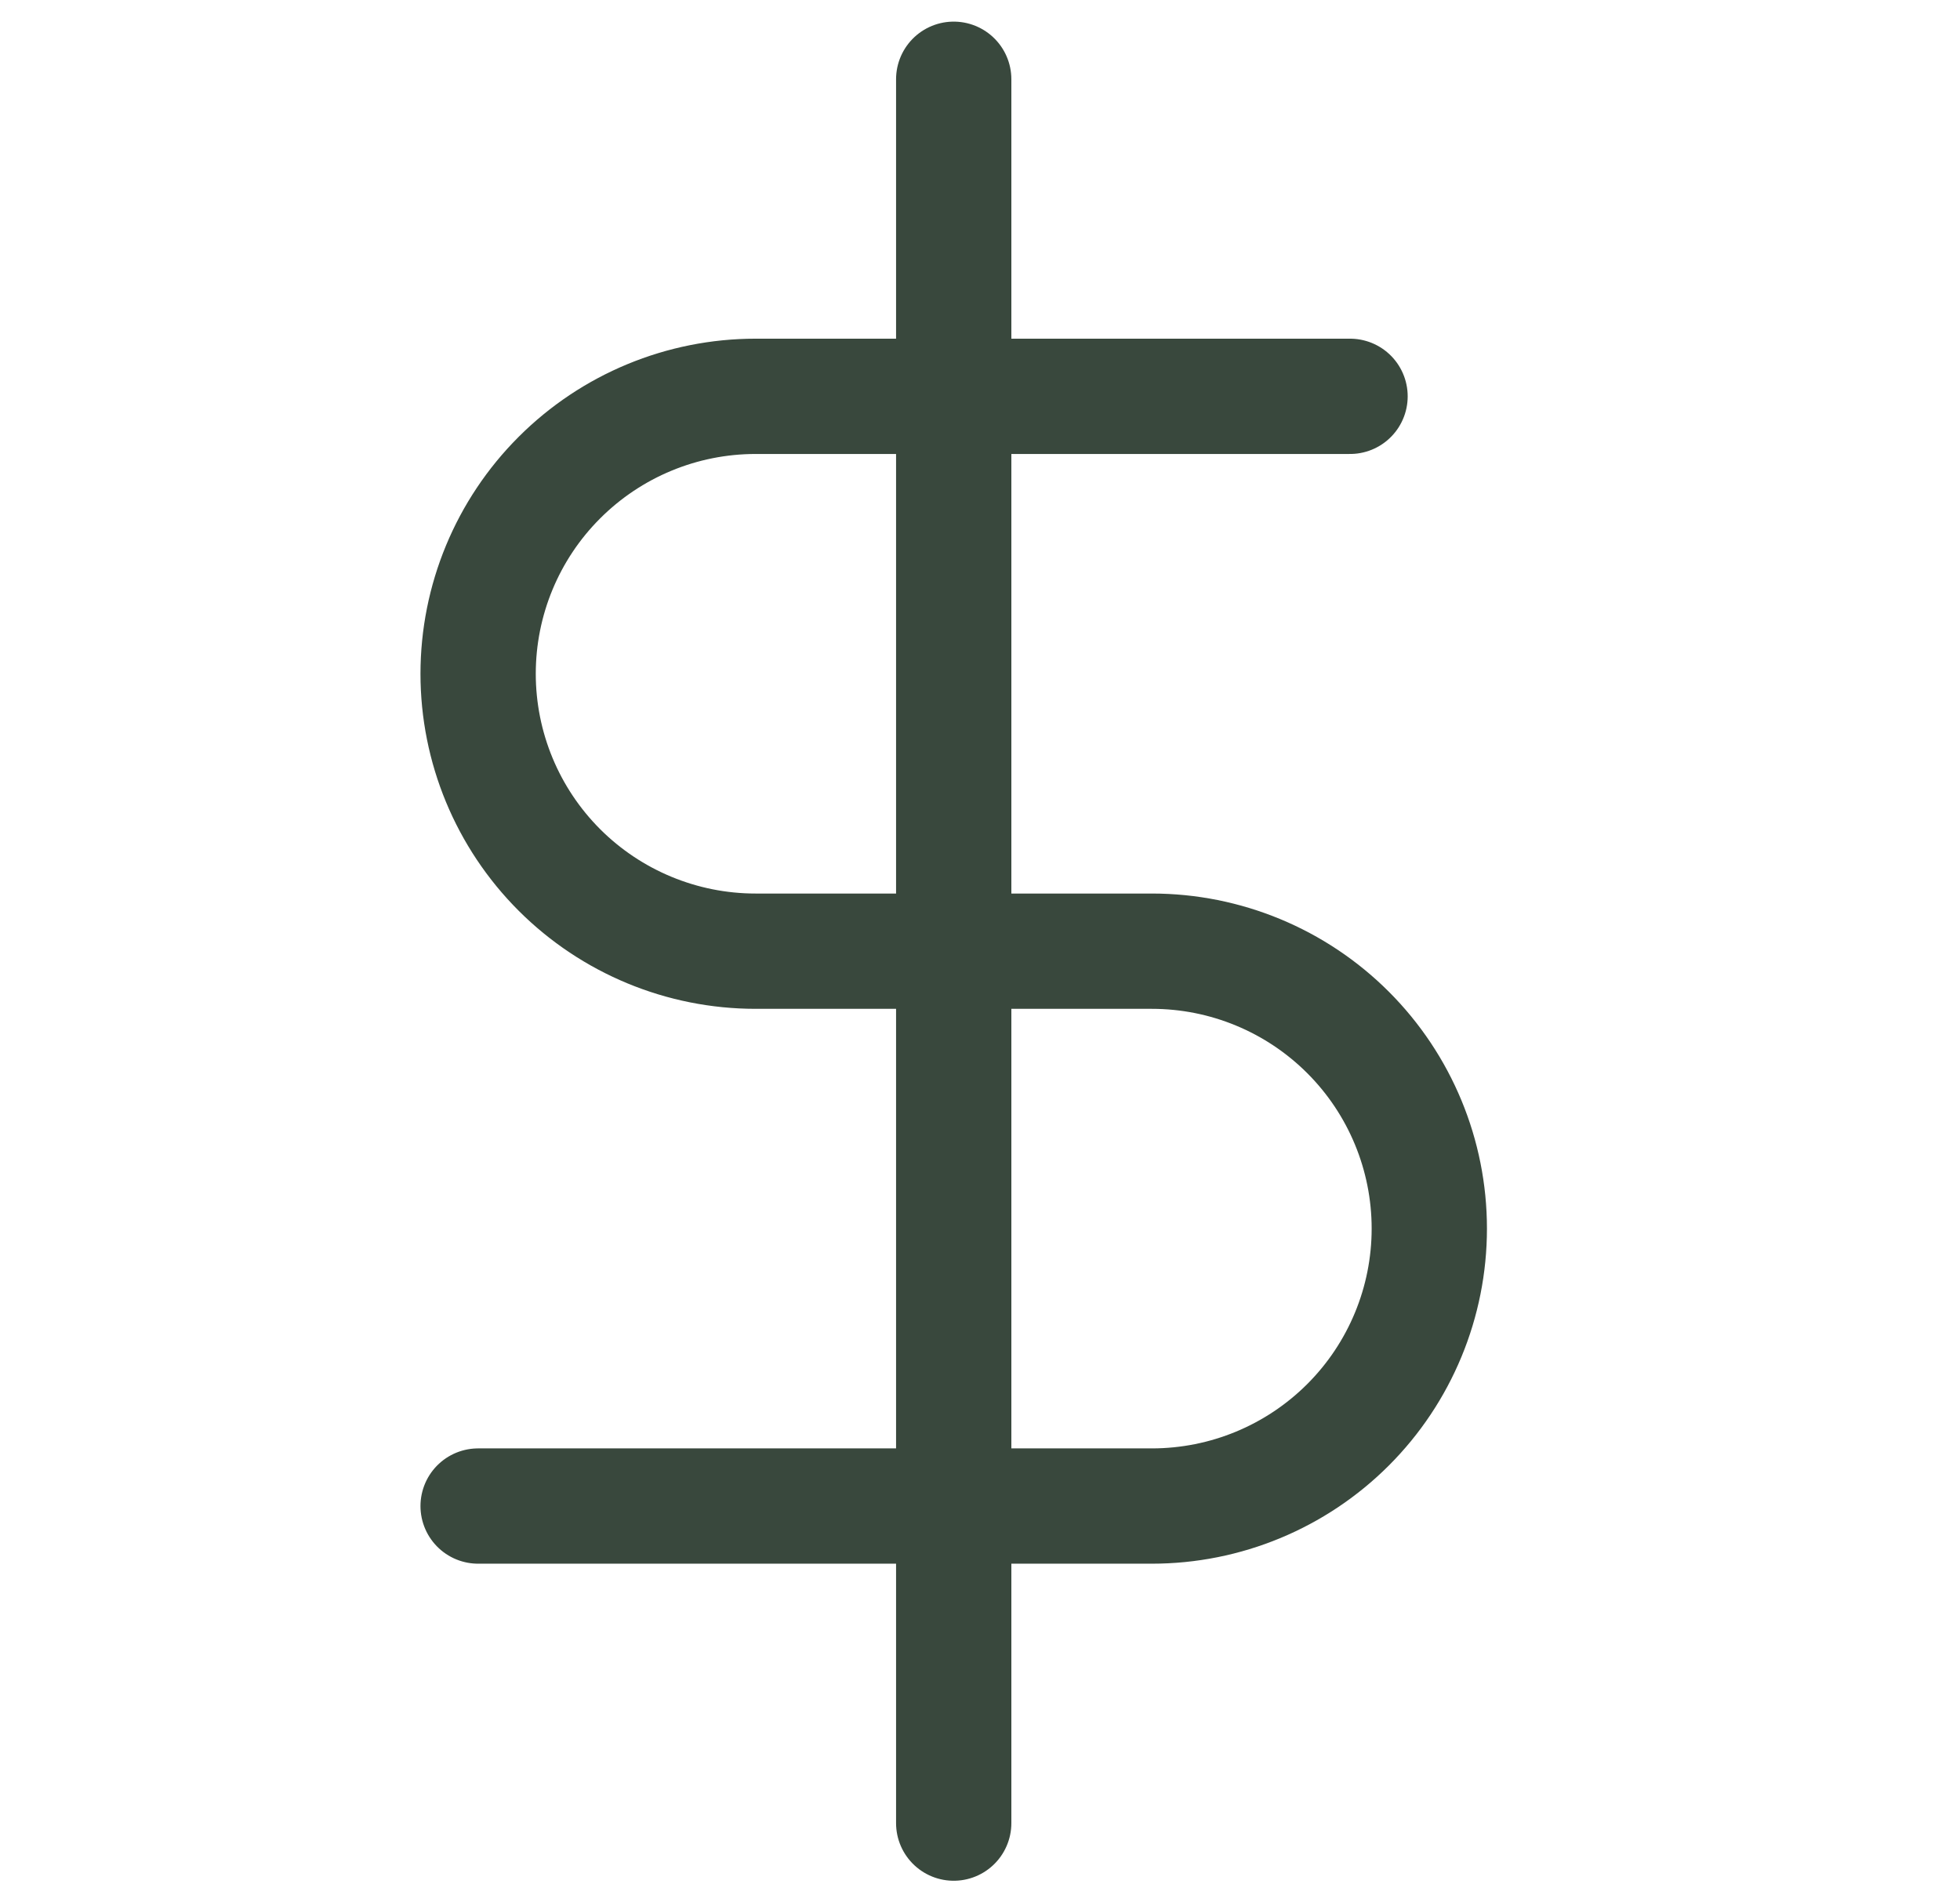 <svg width="34" height="33" viewBox="0 0 34 33" fill="none" xmlns="http://www.w3.org/2000/svg">
<g id="dollar-sign">
<path id="Vector" d="M16.544 1.375V31.625" stroke="#39483D" stroke-width="2" stroke-linecap="round" stroke-linejoin="round"/>
<path id="Vector_2" d="M23.419 6.875H13.107C11.831 6.875 10.607 7.382 9.704 8.285C8.801 9.187 8.294 10.411 8.294 11.688C8.294 12.964 8.801 14.188 9.704 15.091C10.607 15.993 11.831 16.5 13.107 16.5H19.982C21.258 16.5 22.482 17.007 23.385 17.91C24.287 18.812 24.794 20.036 24.794 21.312C24.794 22.589 24.287 23.813 23.385 24.715C22.482 25.618 21.258 26.125 19.982 26.125H8.294" stroke="#39483D" stroke-width="2" stroke-linecap="round" stroke-linejoin="round"/>
</g>
</svg>
